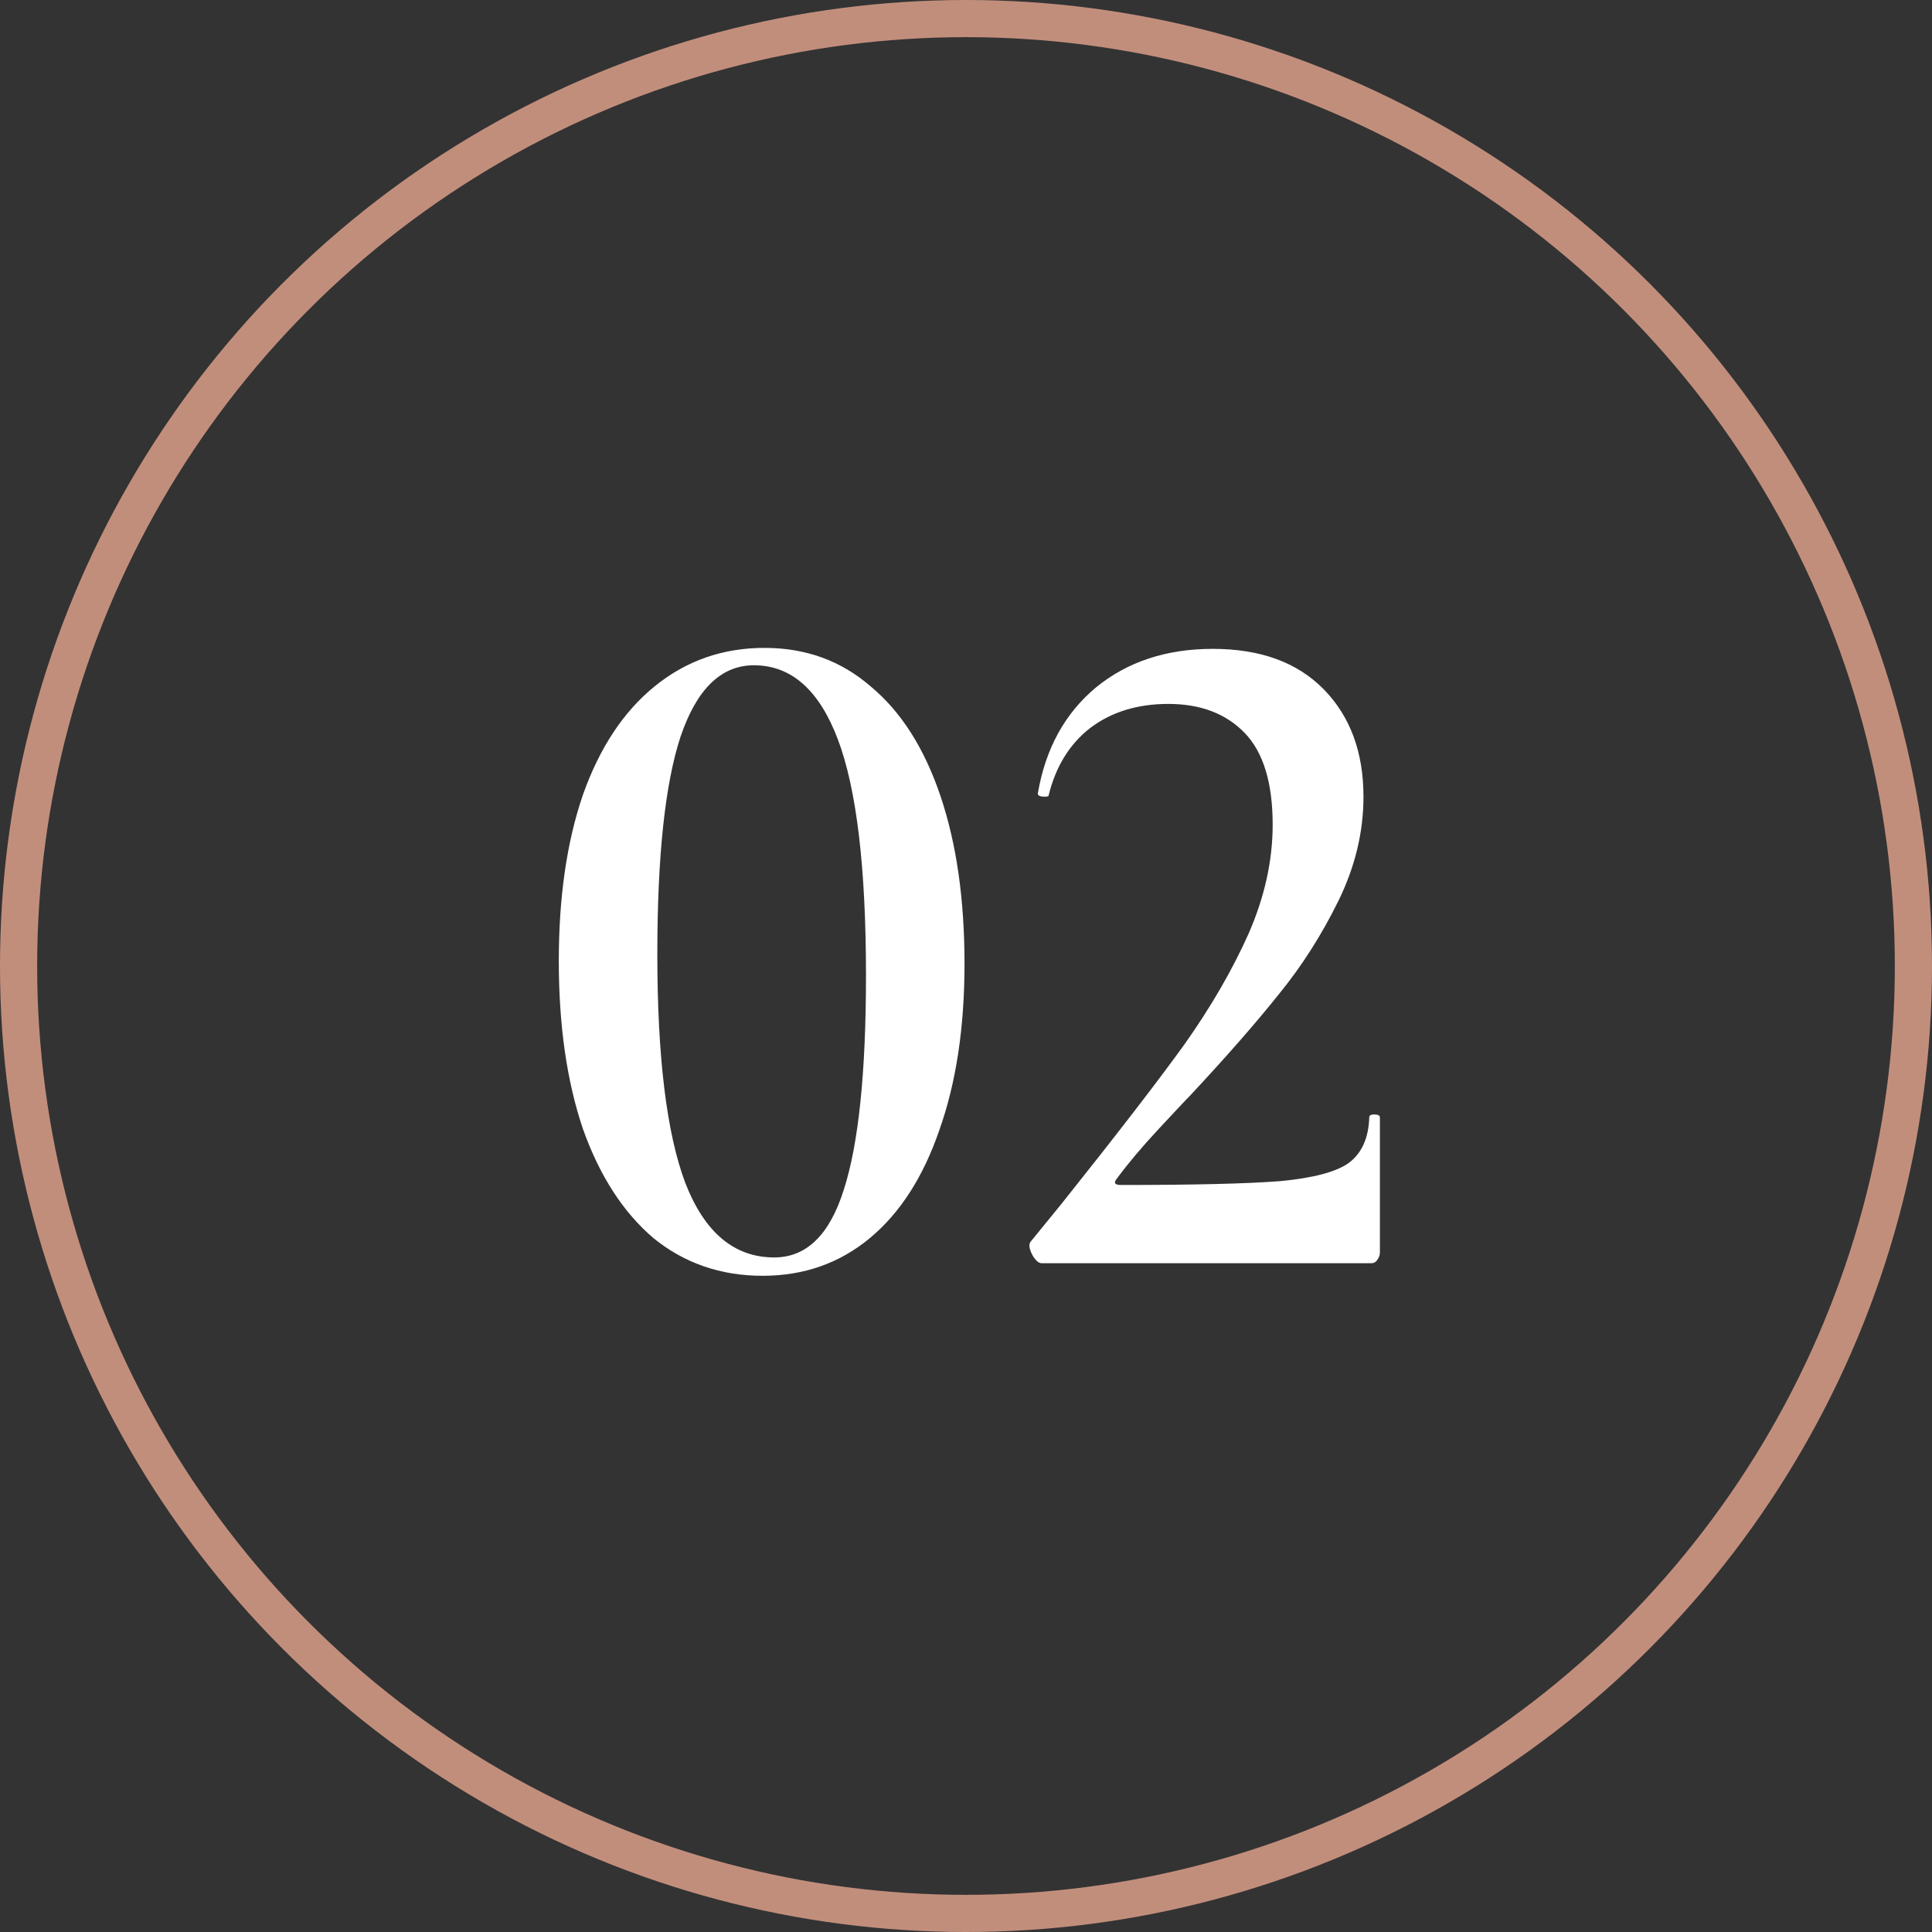 <?xml version="1.0" encoding="UTF-8"?> <svg xmlns="http://www.w3.org/2000/svg" width="26" height="26" viewBox="0 0 26 26" fill="none"><rect x="0" y="0" width="26" height="26" fill="#333333" stroke="none"/><path d="M10.263 17.169C9.7 17.169 9.21 17 8.794 16.662C8.387 16.315 8.07 15.826 7.845 15.193C7.628 14.552 7.52 13.798 7.52 12.931C7.52 12.073 7.628 11.328 7.845 10.695C8.07 10.062 8.391 9.577 8.807 9.239C9.232 8.892 9.726 8.719 10.289 8.719C10.844 8.719 11.32 8.892 11.719 9.239C12.126 9.577 12.438 10.067 12.655 10.708C12.872 11.349 12.98 12.103 12.98 12.97C12.98 13.828 12.867 14.573 12.642 15.206C12.425 15.839 12.113 16.324 11.706 16.662C11.299 17 10.818 17.169 10.263 17.169ZM10.419 16.922C10.852 16.922 11.164 16.619 11.355 16.012C11.554 15.397 11.654 14.435 11.654 13.126C11.654 11.679 11.528 10.621 11.277 9.954C11.026 9.287 10.649 8.953 10.146 8.953C9.704 8.953 9.375 9.274 9.158 9.915C8.95 10.548 8.846 11.523 8.846 12.84C8.846 14.227 8.972 15.254 9.223 15.921C9.483 16.588 9.882 16.922 10.419 16.922ZM14.02 17C13.976 17 13.933 16.961 13.89 16.883C13.846 16.796 13.842 16.736 13.877 16.701L14.28 16.207C15.034 15.262 15.588 14.543 15.944 14.049C16.299 13.546 16.585 13.052 16.802 12.567C17.018 12.073 17.127 11.583 17.127 11.098C17.127 10.535 17.001 10.123 16.75 9.863C16.498 9.603 16.156 9.473 15.723 9.473C15.307 9.473 14.956 9.581 14.67 9.798C14.392 10.015 14.206 10.318 14.111 10.708C14.111 10.717 14.093 10.721 14.059 10.721C13.989 10.721 13.959 10.704 13.968 10.669C14.072 10.071 14.332 9.599 14.748 9.252C15.172 8.905 15.697 8.732 16.321 8.732C16.962 8.732 17.46 8.914 17.816 9.278C18.171 9.642 18.349 10.123 18.349 10.721C18.349 11.198 18.236 11.666 18.011 12.125C17.785 12.584 17.517 13.005 17.205 13.386C16.901 13.767 16.503 14.222 16.009 14.751C15.965 14.794 15.827 14.942 15.593 15.193C15.367 15.436 15.181 15.657 15.034 15.856C14.982 15.917 14.999 15.947 15.086 15.947C16.065 15.947 16.78 15.93 17.231 15.895C17.681 15.852 17.989 15.769 18.154 15.648C18.327 15.518 18.418 15.314 18.427 15.037C18.427 15.011 18.448 14.998 18.492 14.998C18.544 14.998 18.57 15.011 18.57 15.037V16.857C18.57 16.892 18.557 16.926 18.531 16.961C18.513 16.987 18.487 17 18.453 17H14.02Z" fill="white"></path><circle cx="13" cy="13" r="12.75" stroke="#C28E7C" stroke-width="0.5"></circle></svg> 